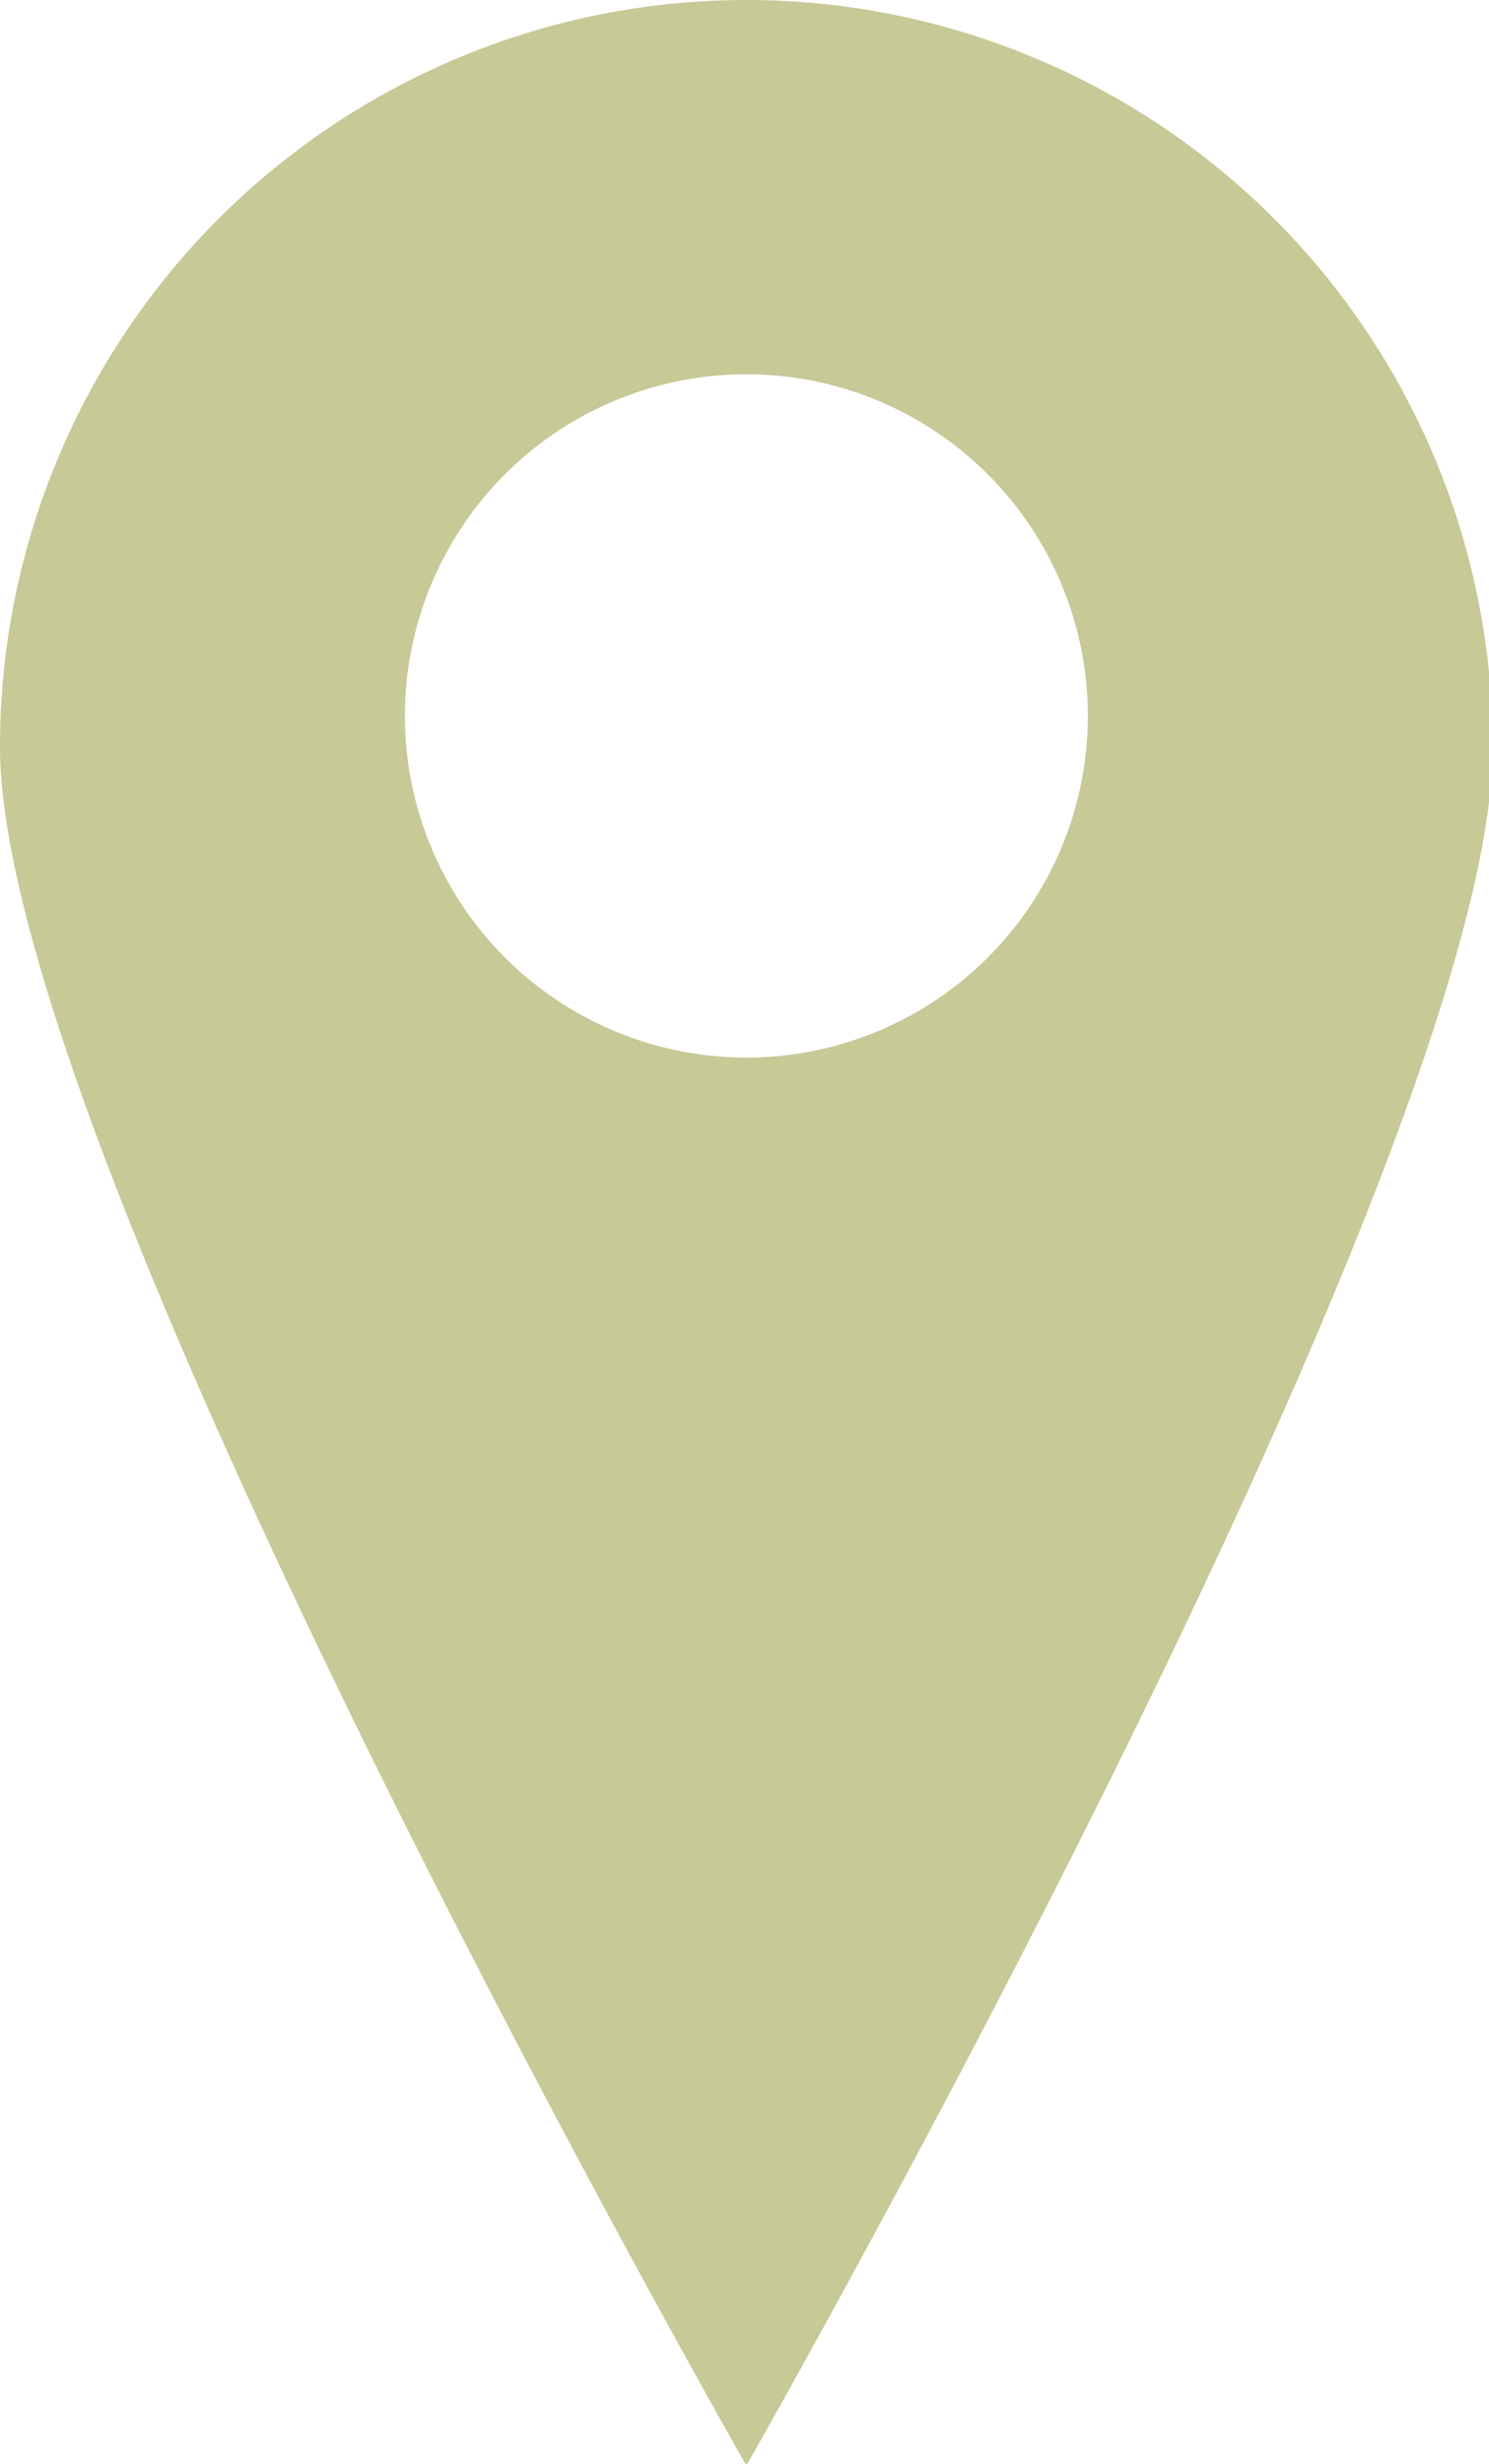 <?xml version="1.0" encoding="UTF-8"?> <svg xmlns="http://www.w3.org/2000/svg" viewBox="0 0 31.92 52.79"> <defs> <style>.cls-1{fill:#c7c996;}</style> </defs> <g id="Layer_2" data-name="Layer 2"> <g id="Layer_1-2" data-name="Layer 1"> <path class="cls-1" d="M16,0A16,16,0,0,0,0,16c0,8.81,16,36.83,16,36.83s16-28,16-36.83A16,16,0,0,0,16,0m0,22.66a7.32,7.32,0,1,1,7.32-7.32A7.32,7.32,0,0,1,16,22.66"></path> </g> </g> </svg> 